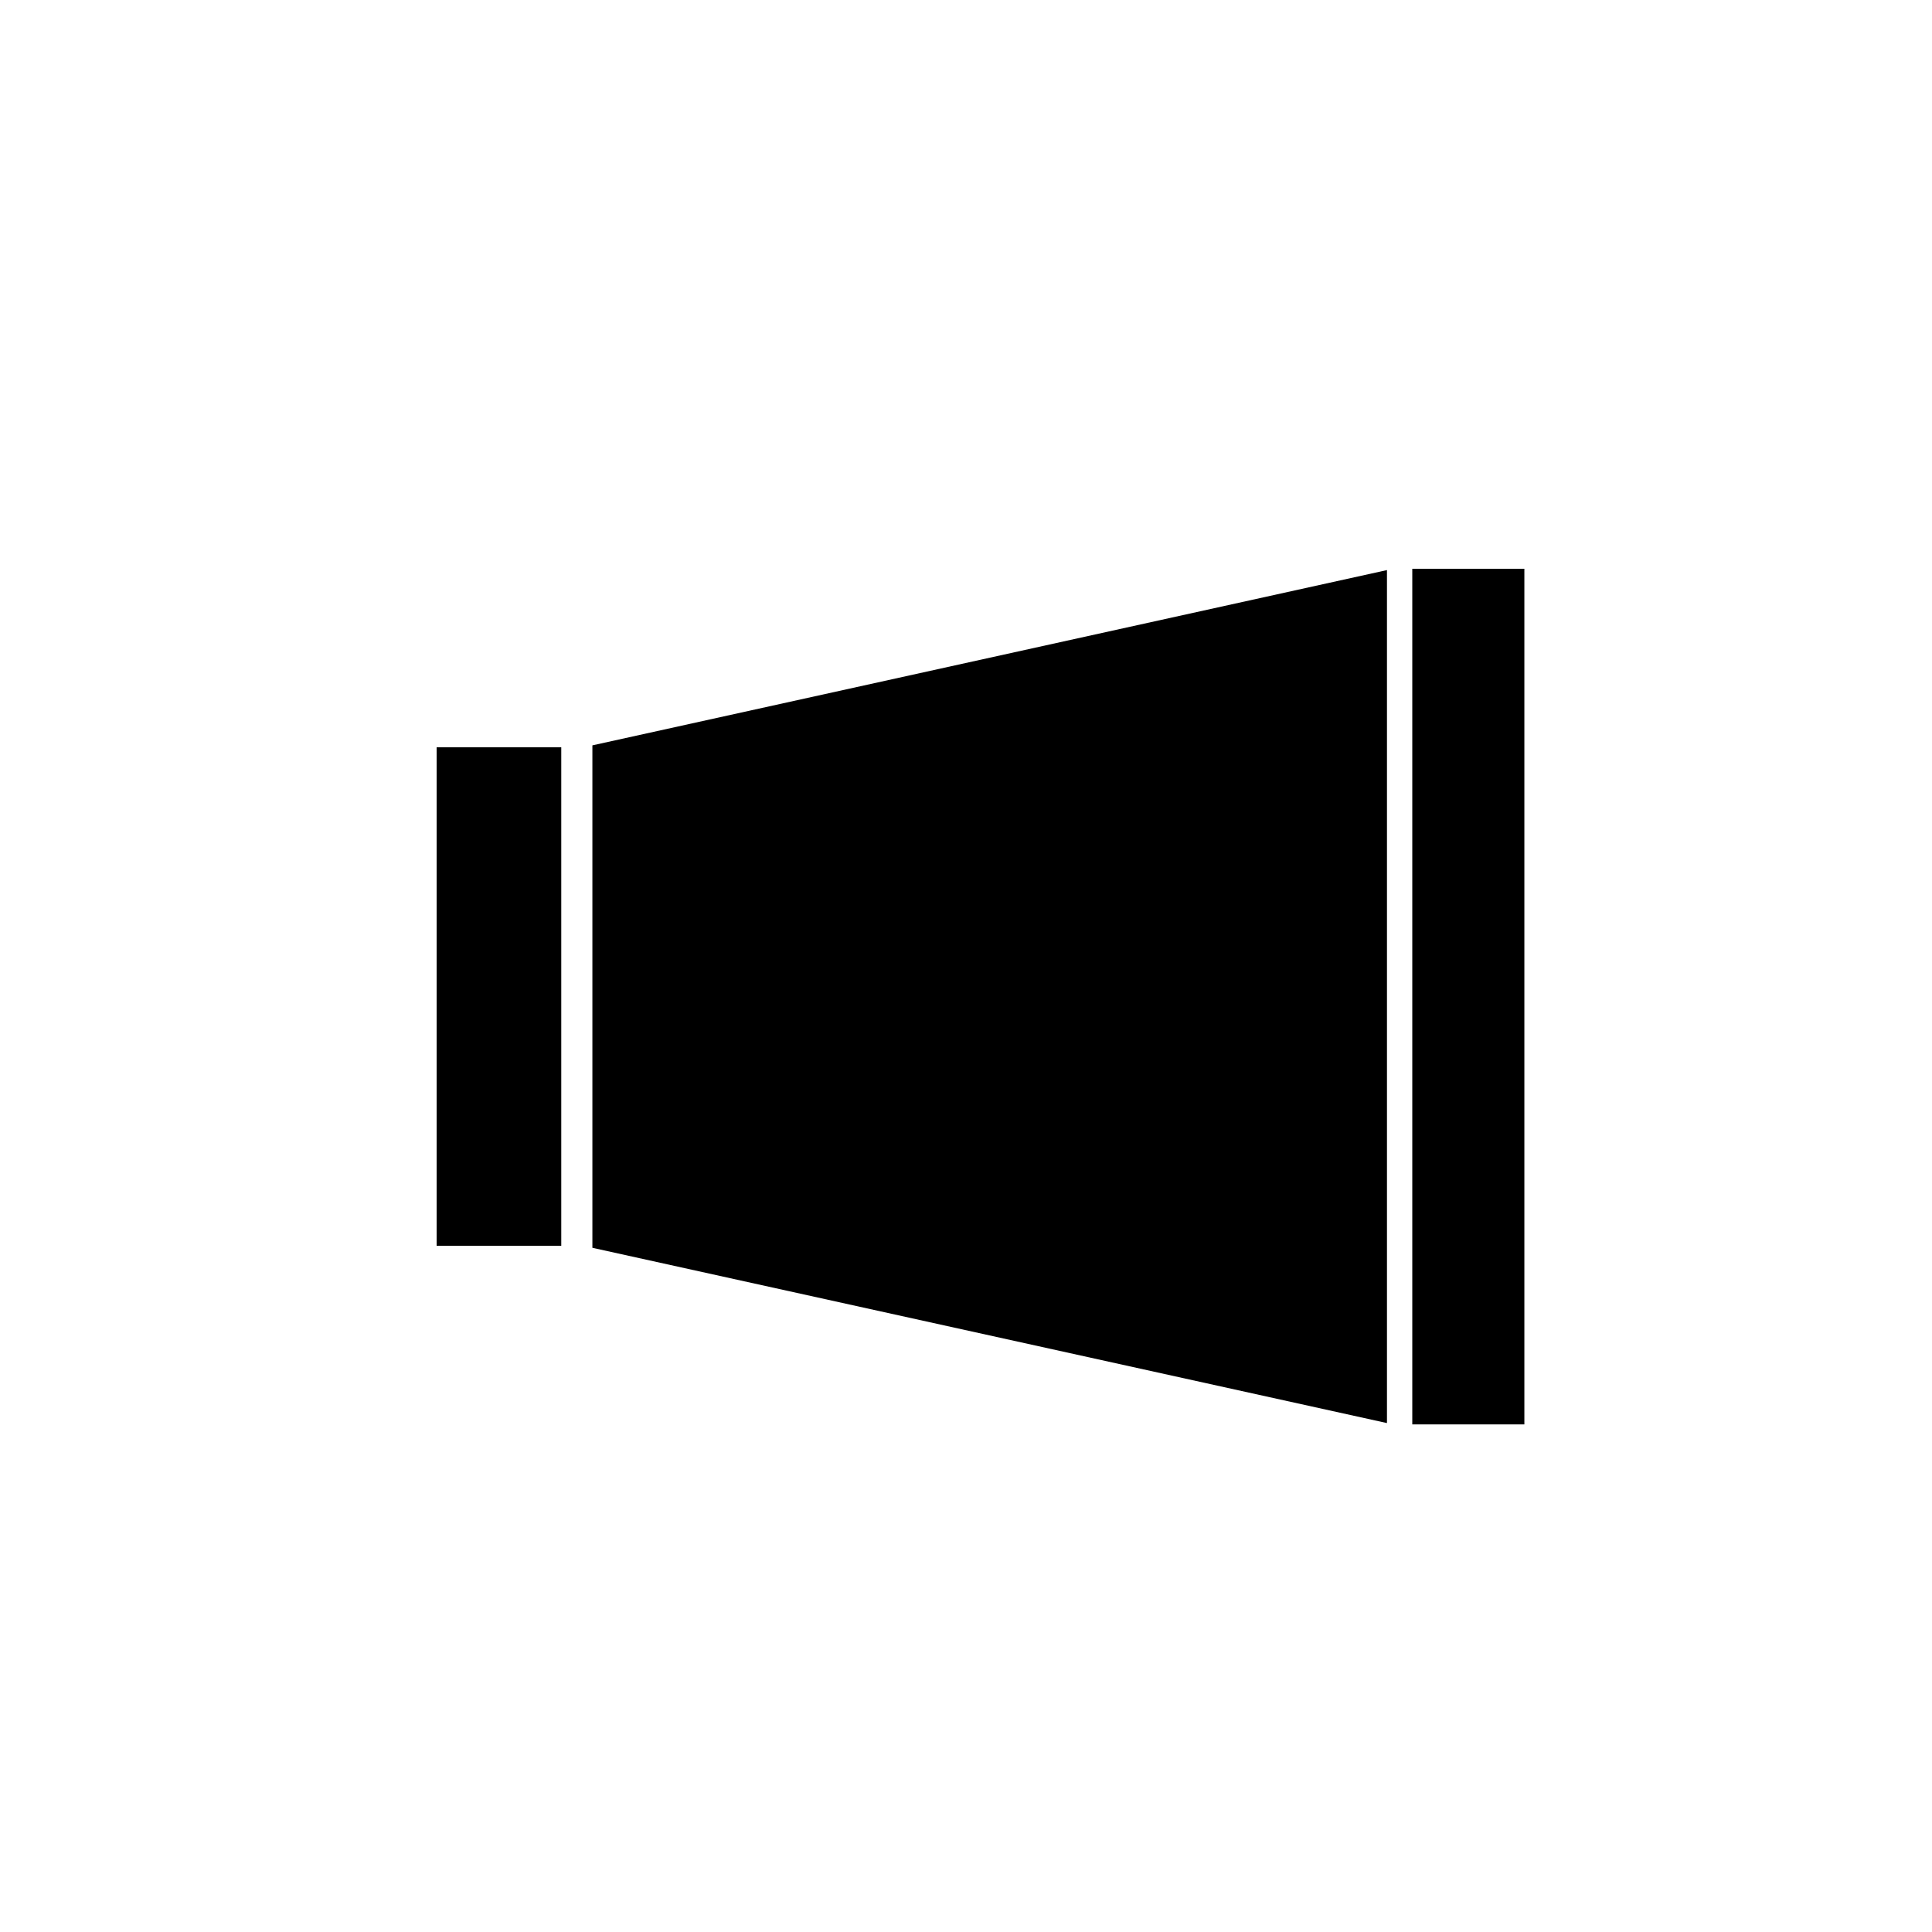<?xml version="1.0" encoding="UTF-8"?>
<!-- Uploaded to: ICON Repo, www.svgrepo.com, Generator: ICON Repo Mixer Tools -->
<svg fill="#000000" width="800px" height="800px" version="1.1" viewBox="144 144 512 512" xmlns="http://www.w3.org/2000/svg">
 <g>
  <path d="m300.99 474.68 210.57 46.449v-226.05l-210.57 46.449z"/>
  <path d="m259.71 342.04h33.031v132.12h-33.031z"/>
  <path d="m518.27 294.73h29.703v226.75h-29.703z"/>
 </g>
</svg>